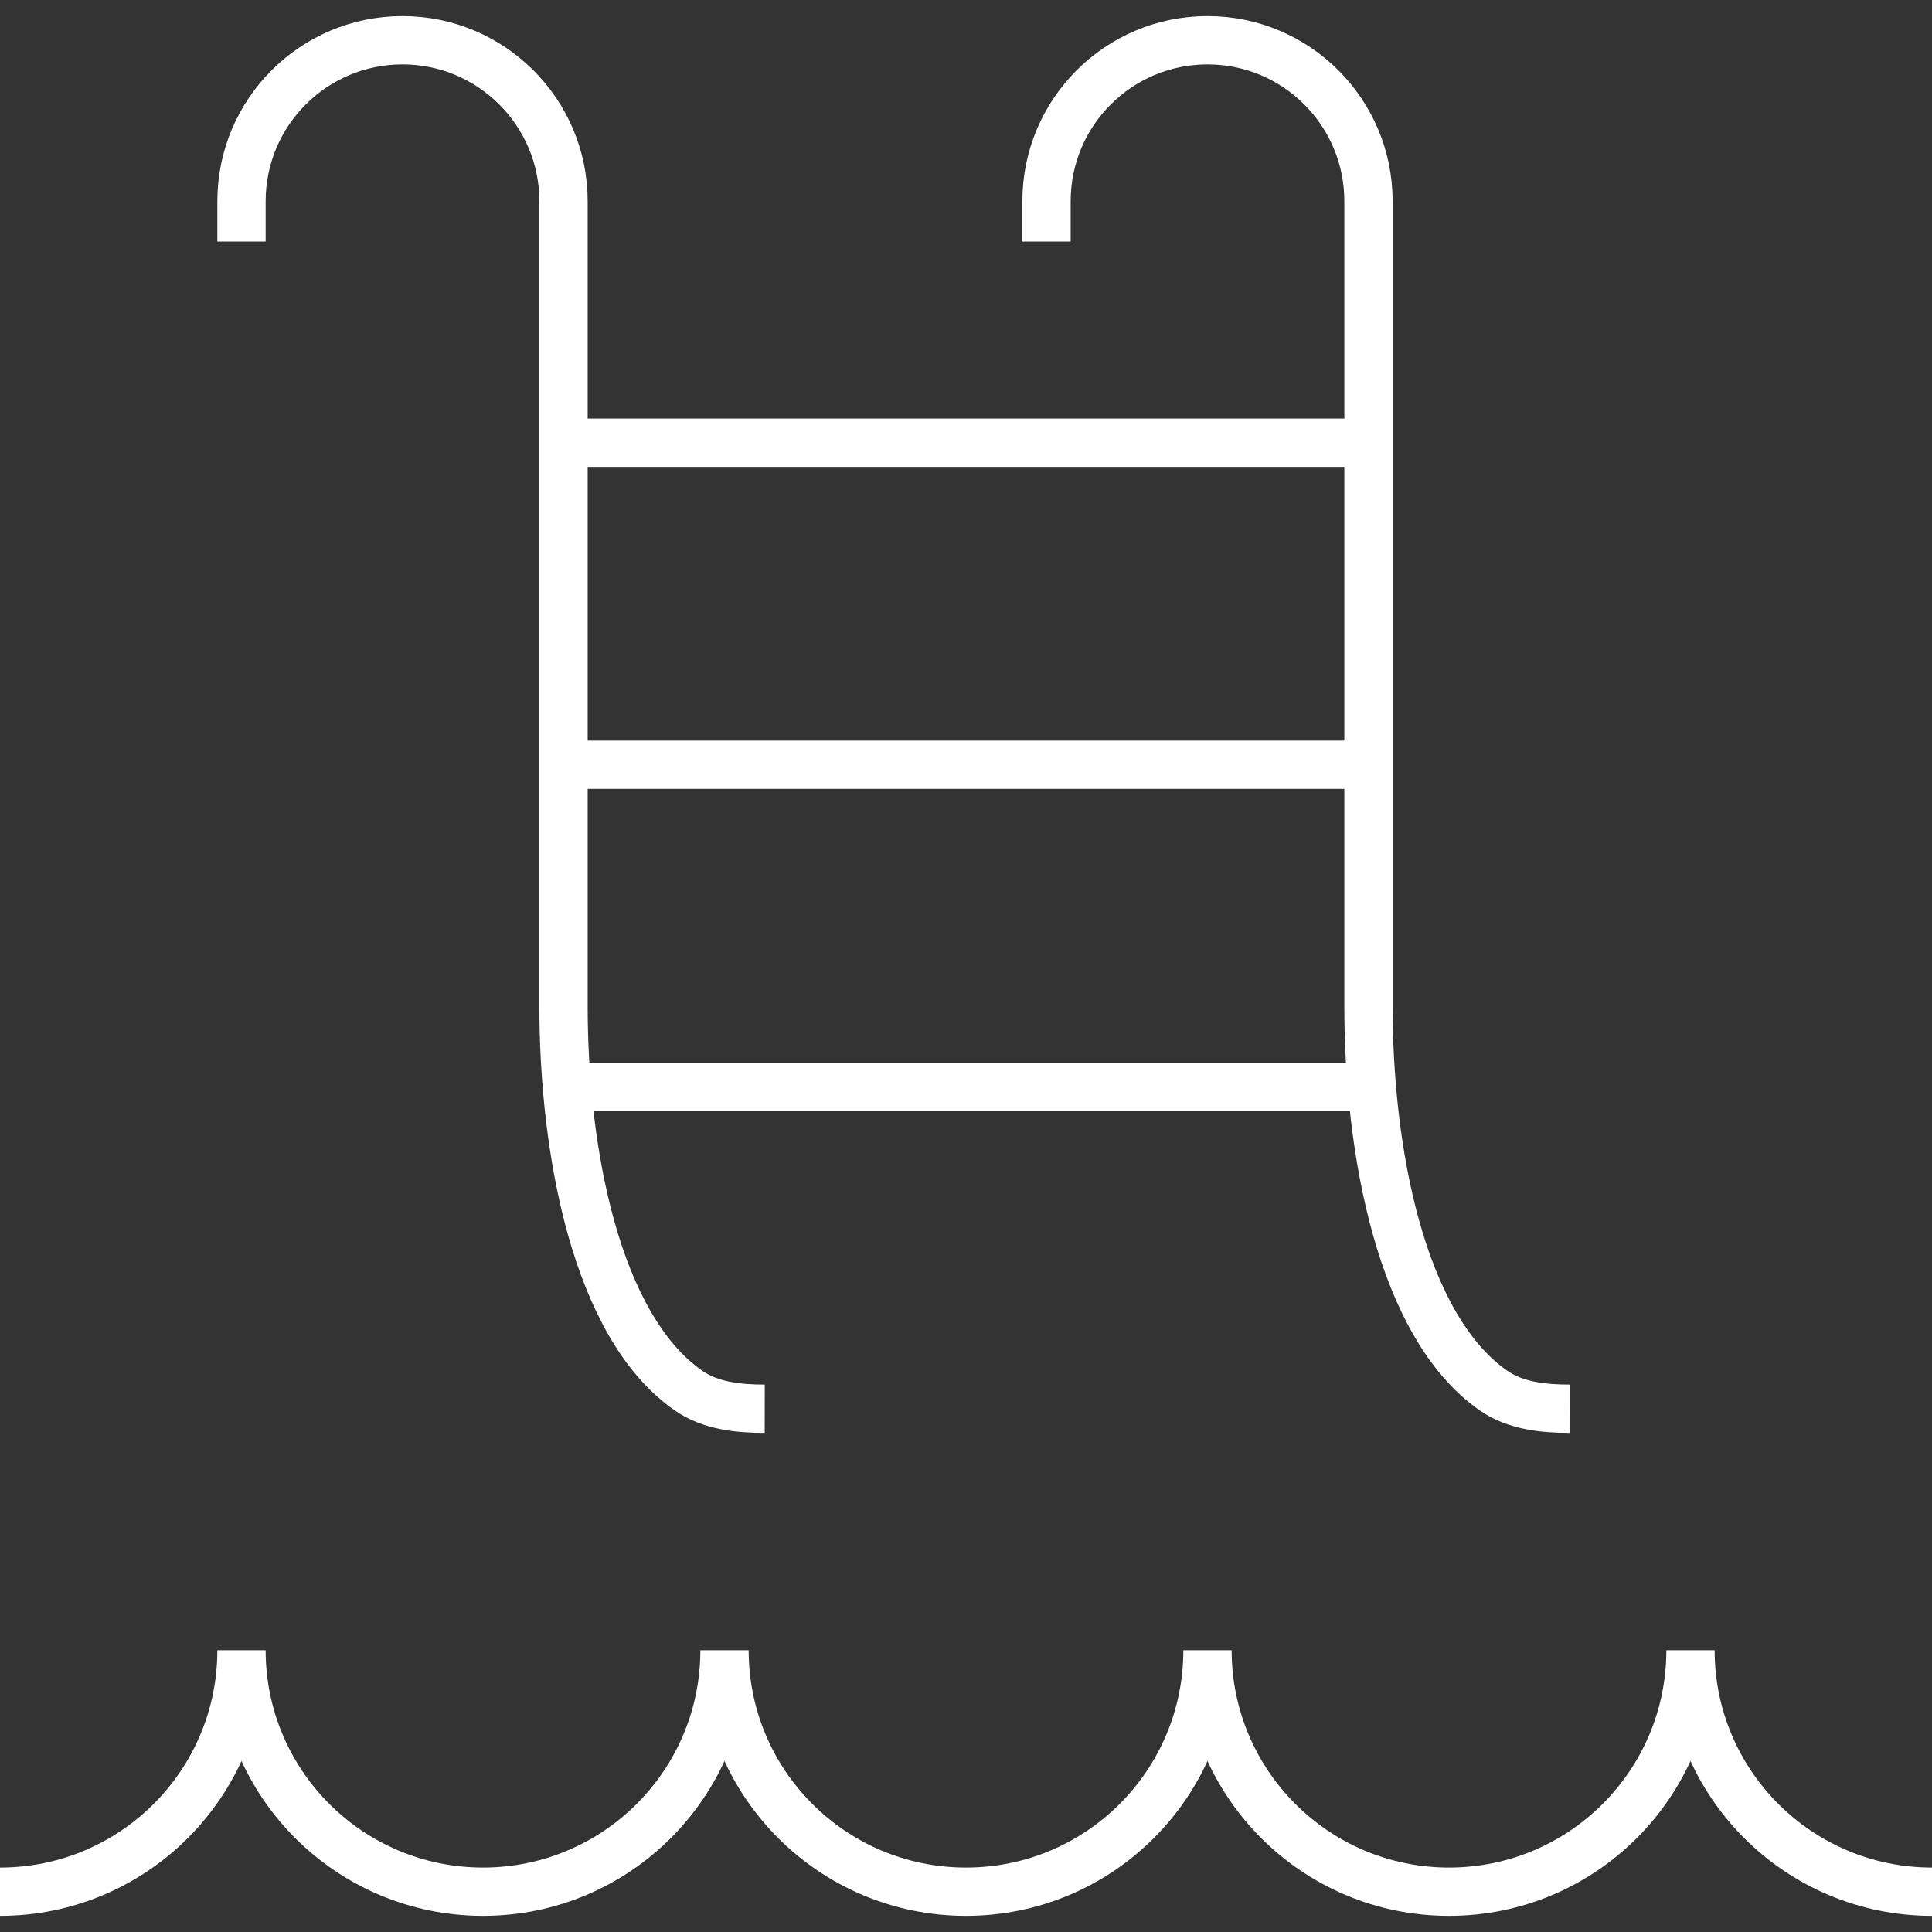 <?xml version="1.0" encoding="UTF-8"?> <svg xmlns="http://www.w3.org/2000/svg" width="40" height="40" viewBox="0 0 40 40" fill="none"><rect x="0" y="0" width="40" height="40" fill="#333333" stroke="none"/><g clip-path="url(#clip0_1948_449)"><path d="M0 39.166C2.761 39.166 5 36.928 5 34.166C5 36.928 7.239 39.166 10 39.166C12.761 39.166 15 36.928 15 34.166C15 36.928 17.238 39.166 20 39.166C22.762 39.166 25 36.928 25 34.166C25 36.928 27.238 39.166 30 39.166C32.761 39.166 35 36.928 35 34.166C35 36.928 37.239 39.166 40 39.166M5 5V4.166C5 2.325 6.492 0.833 8.333 0.833C10.174 0.833 11.667 2.325 11.667 4.166V20.833C11.667 23.812 12.332 27.457 14.258 28.793C14.712 29.107 15.281 29.166 15.833 29.167M21.667 5V4.166C21.667 2.325 23.159 0.833 25 0.833C26.841 0.833 28.333 2.325 28.333 4.166V20.833C28.333 23.812 28.999 27.457 30.925 28.793C31.378 29.107 31.948 29.166 32.5 29.167M11.667 15.833H28.333M11.667 9.166H28.333M11.736 22.5H28.402" stroke="white"></path></g><defs><clipPath id="clip0_1948_449"><rect width="40" height="40" fill="white"></rect></clipPath></defs></svg> 